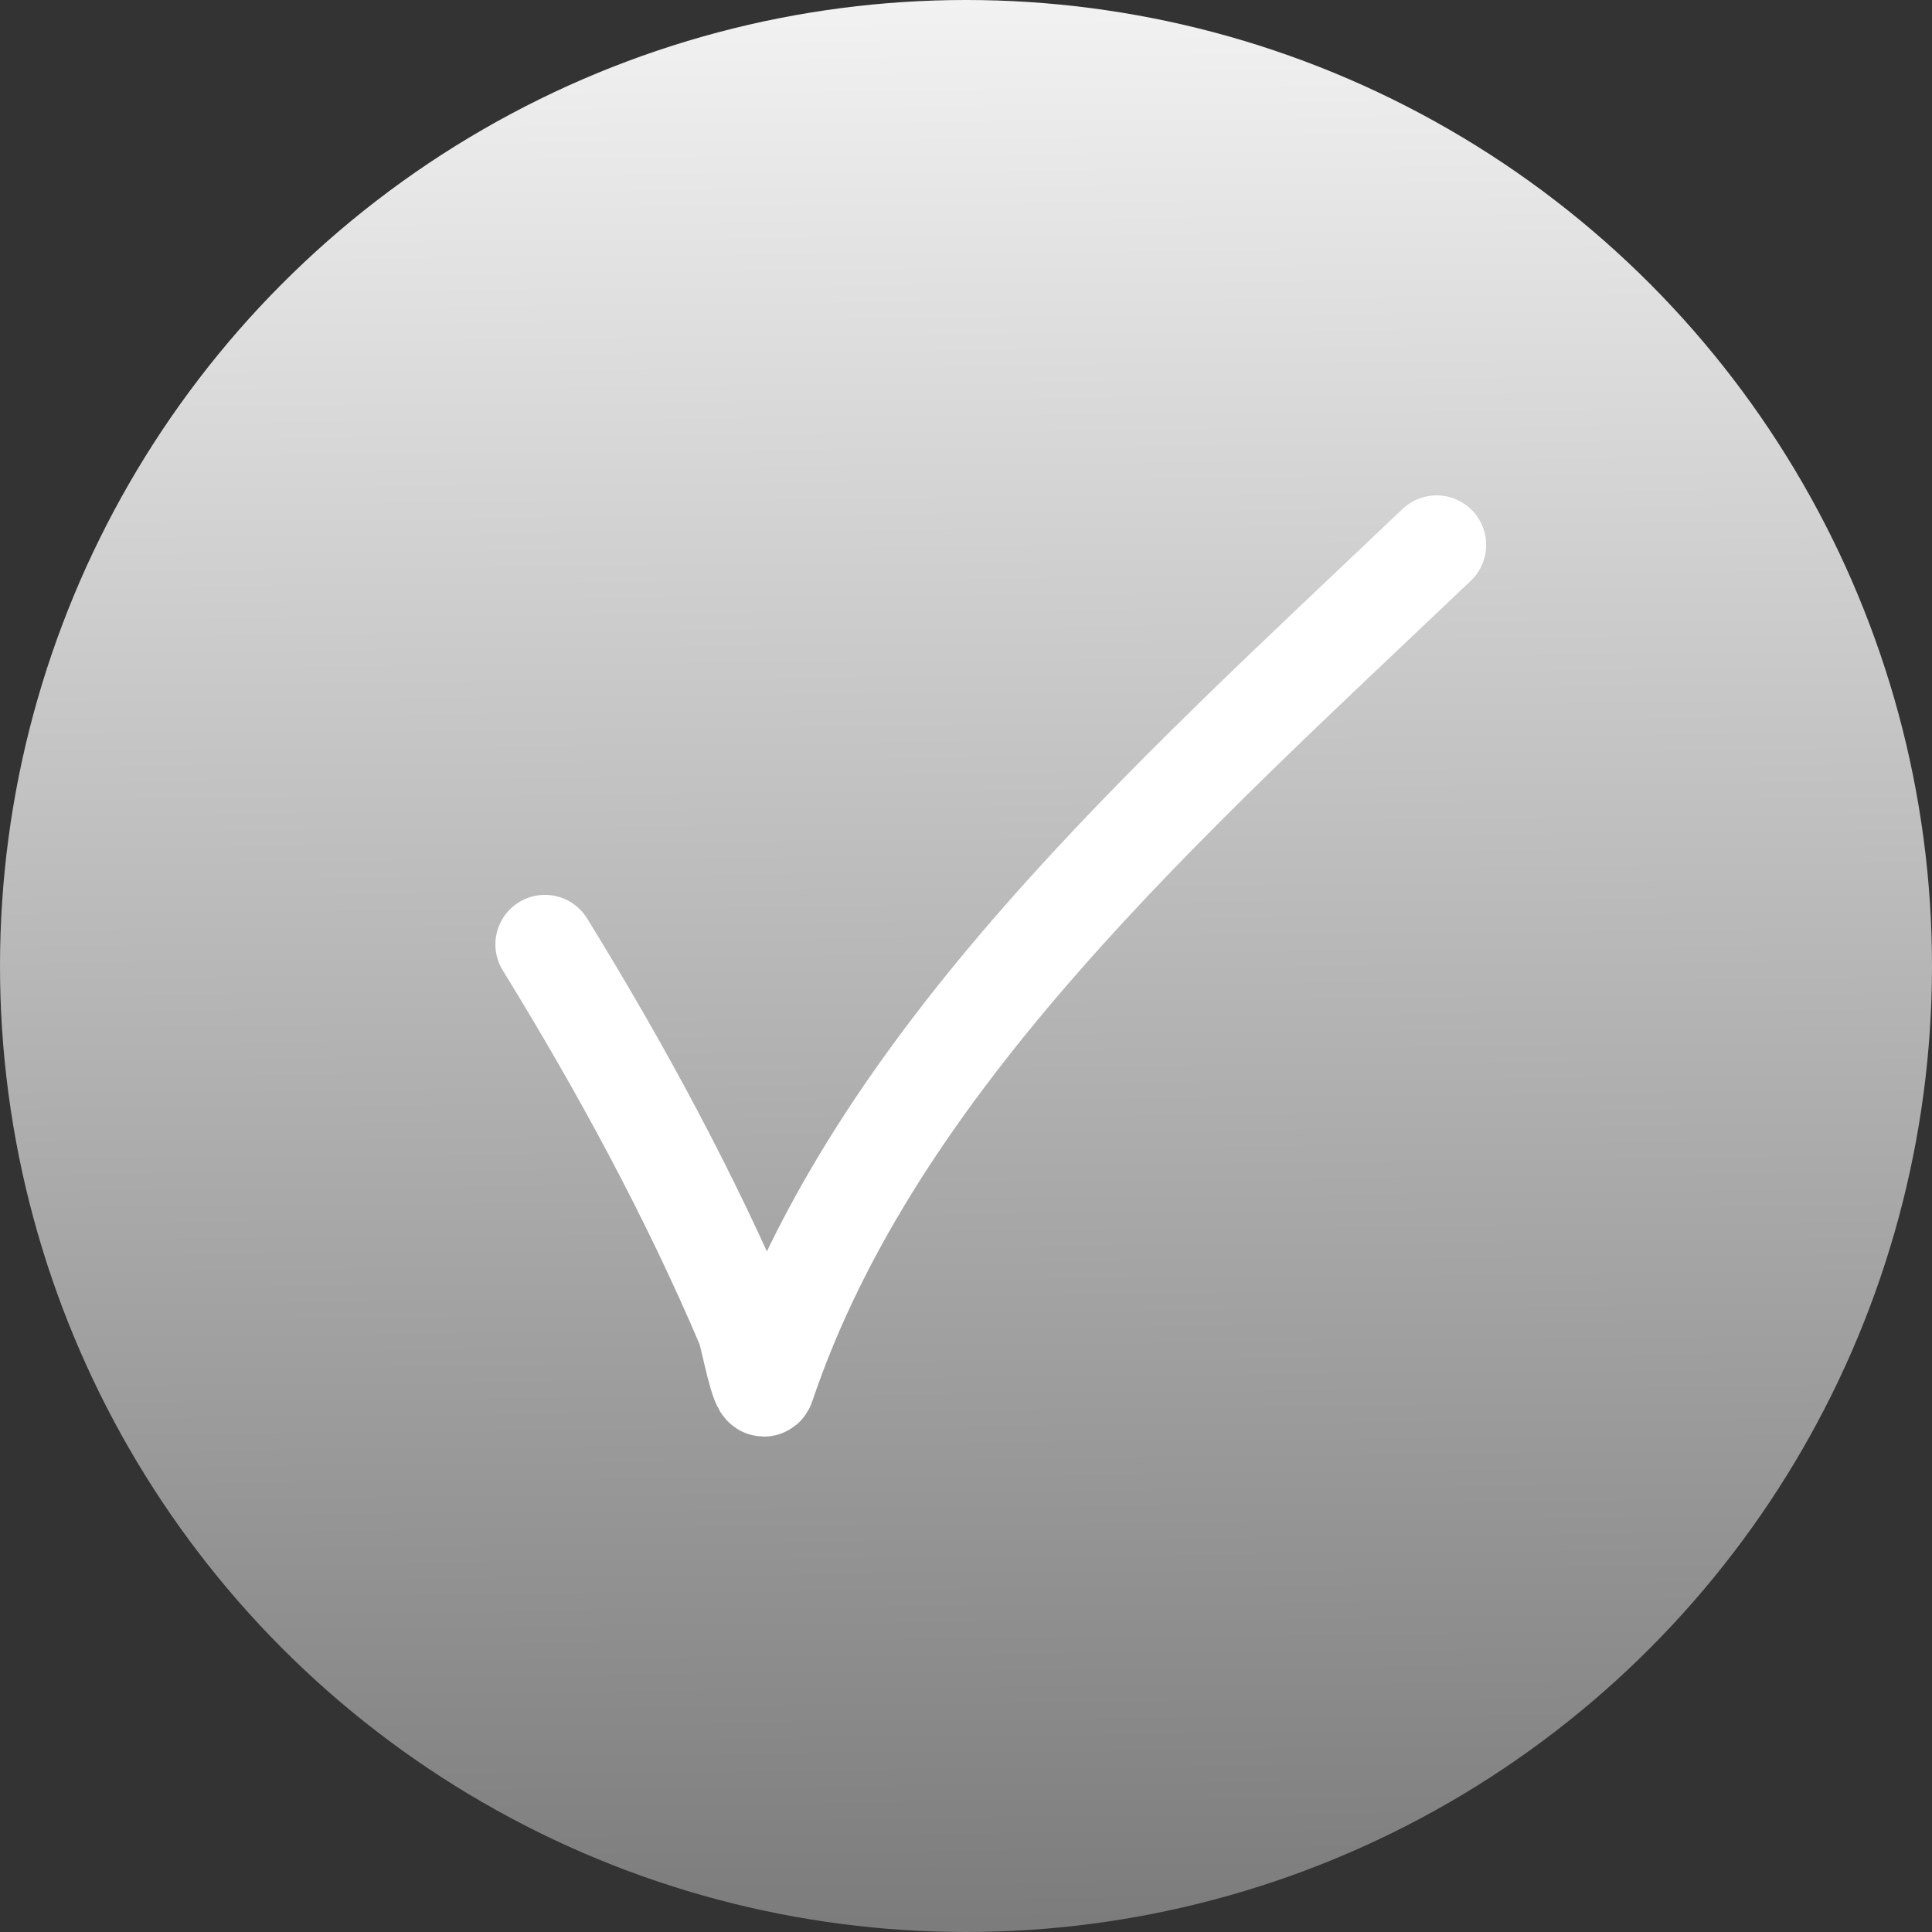 <?xml version="1.0" encoding="UTF-8"?> <svg xmlns="http://www.w3.org/2000/svg" width="39" height="39" viewBox="0 0 39 39" fill="none"><rect x="0" y="0" width="39" height="39" fill="#333333" stroke="none"/> <circle cx="19.5" cy="19.5" r="19.5" fill="url(#paint0_linear_458_507)"></circle> <path d="M11 19.064C12.545 21.573 13.937 24.144 15.059 26.784C15.127 26.944 15.361 28.232 15.451 27.963C17.663 21.402 23.582 16.158 29 11" stroke="white" stroke-width="2" stroke-linecap="round"></path> <defs> <linearGradient id="paint0_linear_458_507" x1="19.5" y1="0" x2="20" y2="50" gradientUnits="userSpaceOnUse"> <stop stop-color="#F2F2F2"></stop> <stop offset="1" stop-color="#5A5A5A"></stop> </linearGradient> </defs> </svg> 